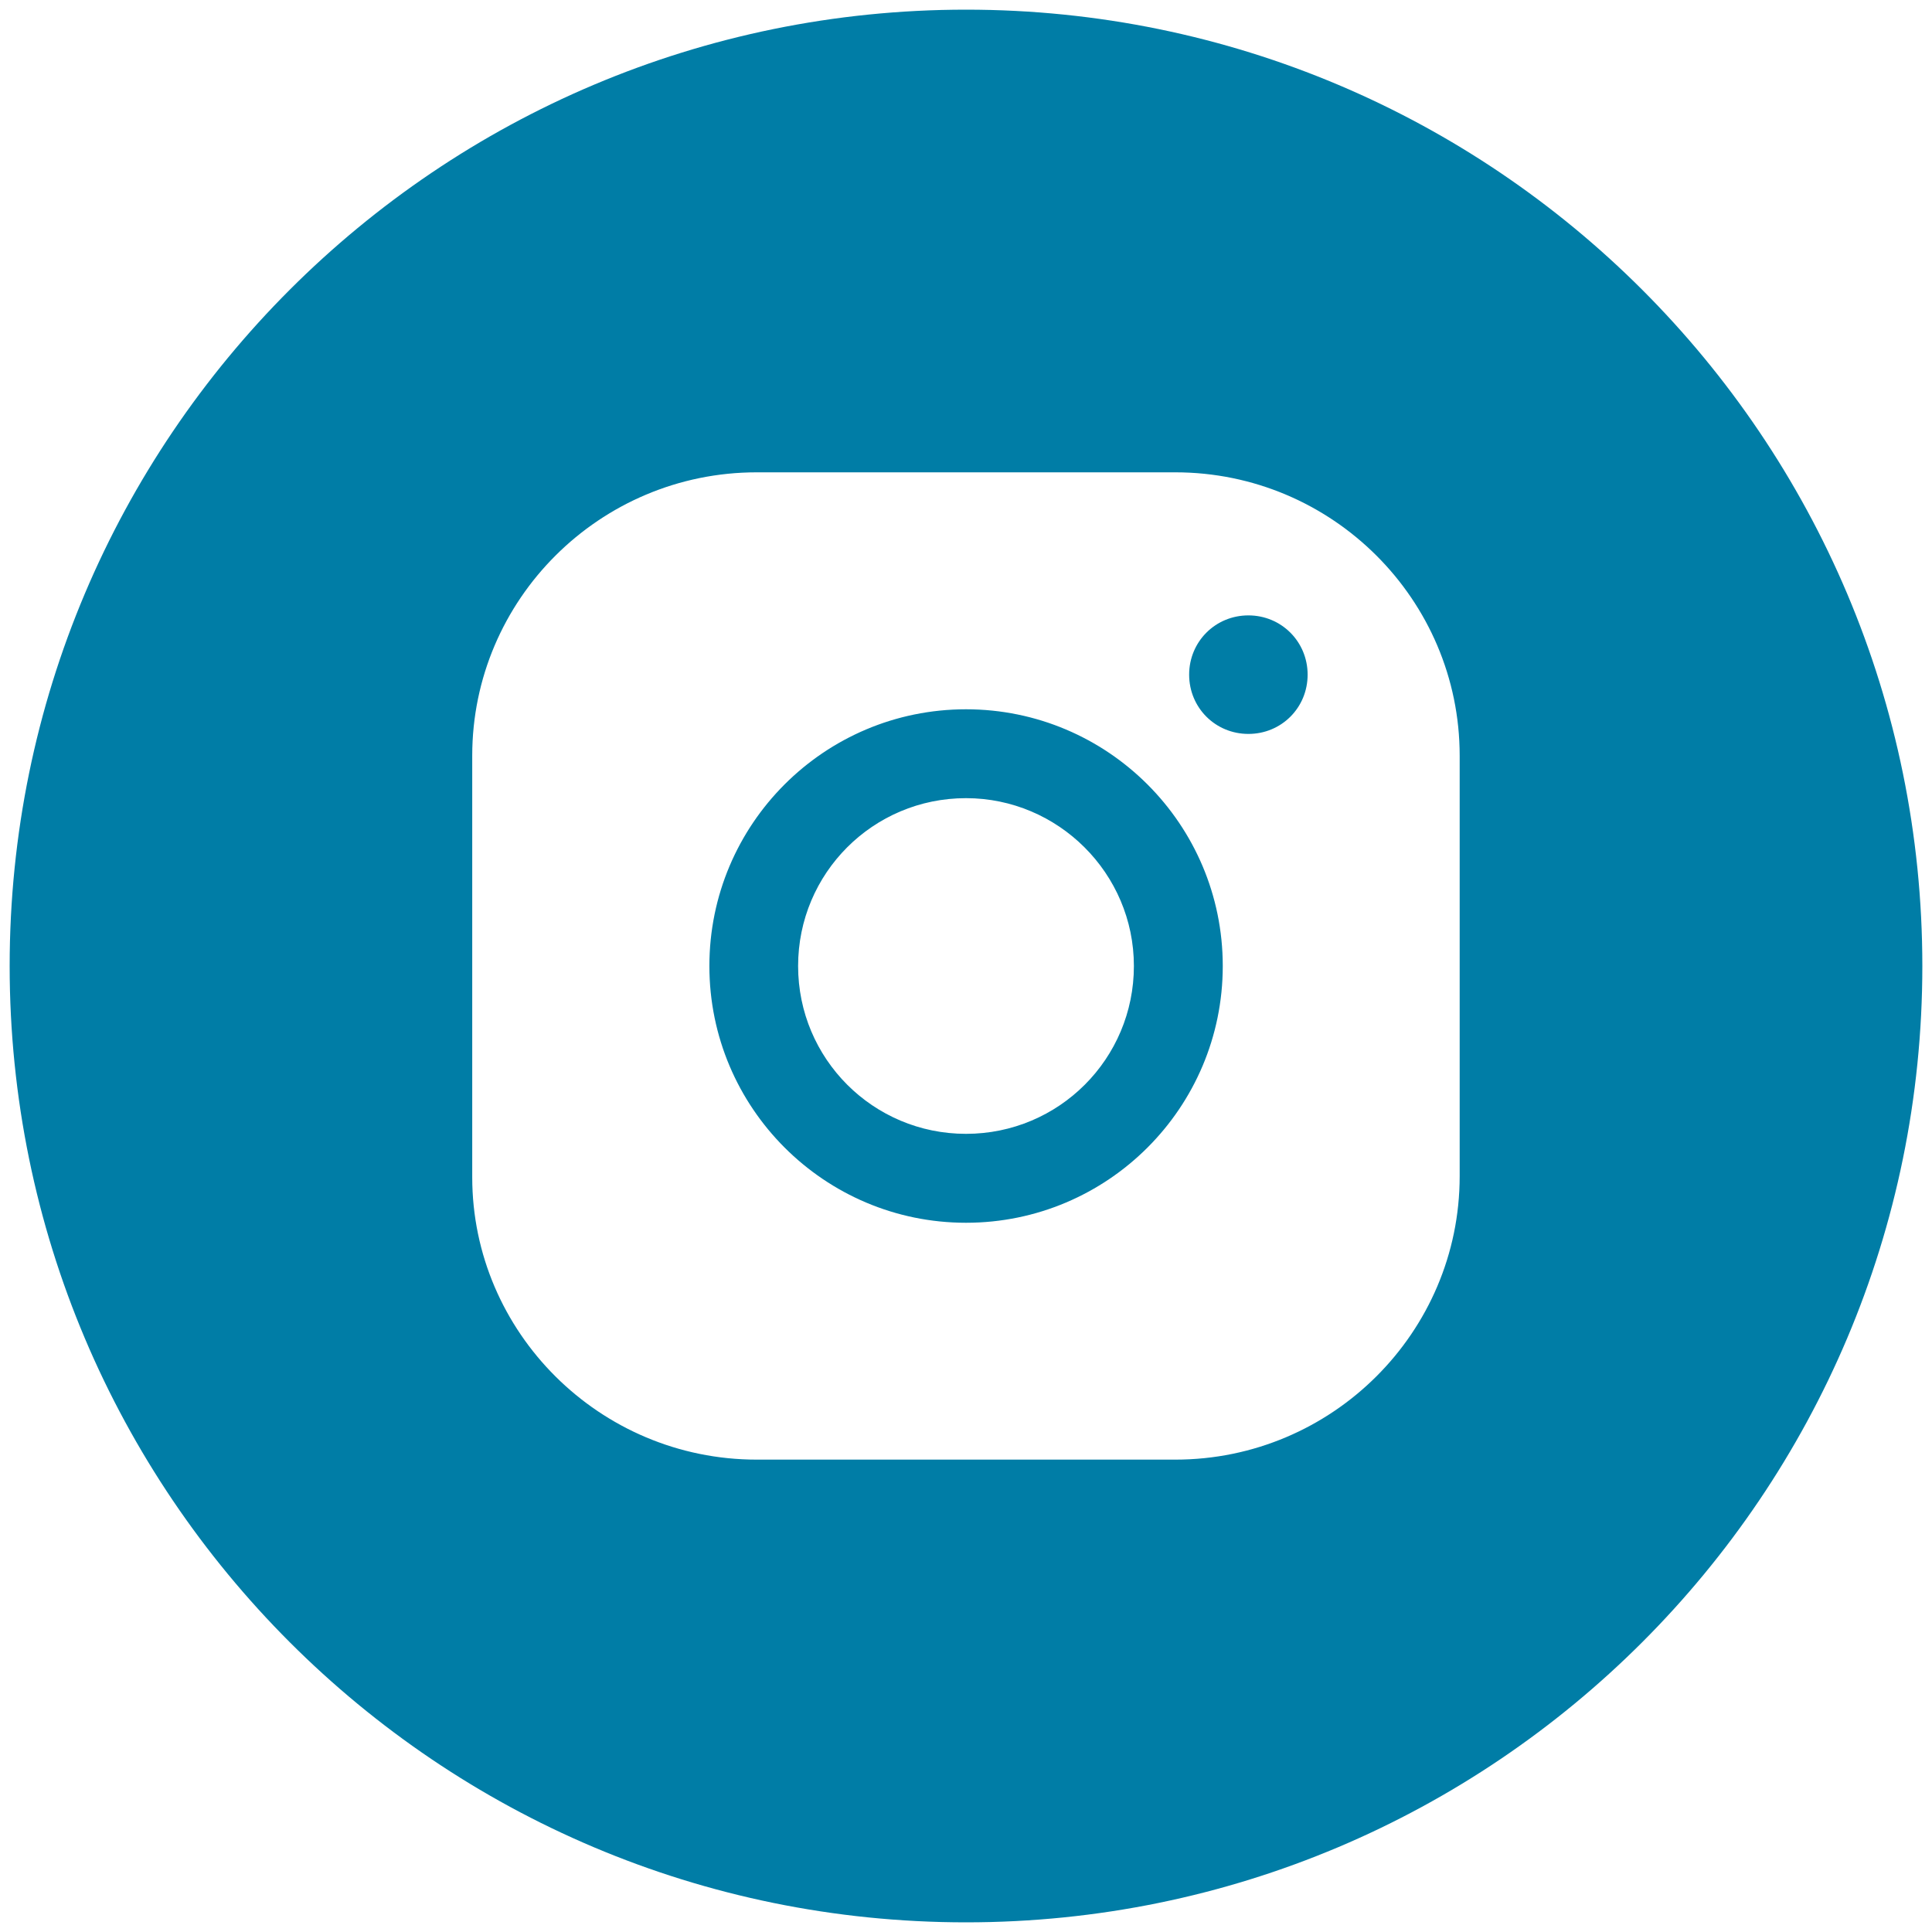 <?xml version="1.0" encoding="UTF-8"?> <svg xmlns="http://www.w3.org/2000/svg" width="40" height="40" viewBox="0 0 40 40" fill="none"> <path d="M20 14.685C17.067 14.685 14.687 17.063 14.687 20C14.687 22.936 17.069 25.316 20 25.316C22.933 25.316 25.316 22.936 25.316 20C25.316 17.063 22.932 14.685 20 14.685V14.685ZM20 23.475C18.075 23.475 16.524 21.919 16.524 20C16.524 18.08 18.075 16.525 20 16.525C21.907 16.525 23.476 18.081 23.476 20C23.476 21.92 21.925 23.475 20 23.475ZM25.847 12.741C25.163 12.741 24.62 13.285 24.62 13.968C24.62 14.652 25.163 15.195 25.847 15.195C26.531 15.195 27.073 14.652 27.073 13.968C27.073 13.285 26.529 12.741 25.847 12.741Z" fill="#007DA6"></path> <path d="M20.003 0.2C9.064 0.2 0.2 9.063 0.2 20C0.2 30.933 9.063 39.8 20 39.8C30.933 39.8 39.8 30.936 39.8 20C39.8 9.063 30.933 0.2 20 0.2H20.003ZM30.221 24.353C30.221 27.584 27.581 30.22 24.333 30.22H15.667C12.416 30.22 9.777 27.583 9.777 24.373V15.645C9.777 12.416 12.415 9.779 15.667 9.779H24.333C27.584 9.779 30.221 12.416 30.221 15.645V24.352V24.353Z" fill="#007DA6"></path> </svg> 
